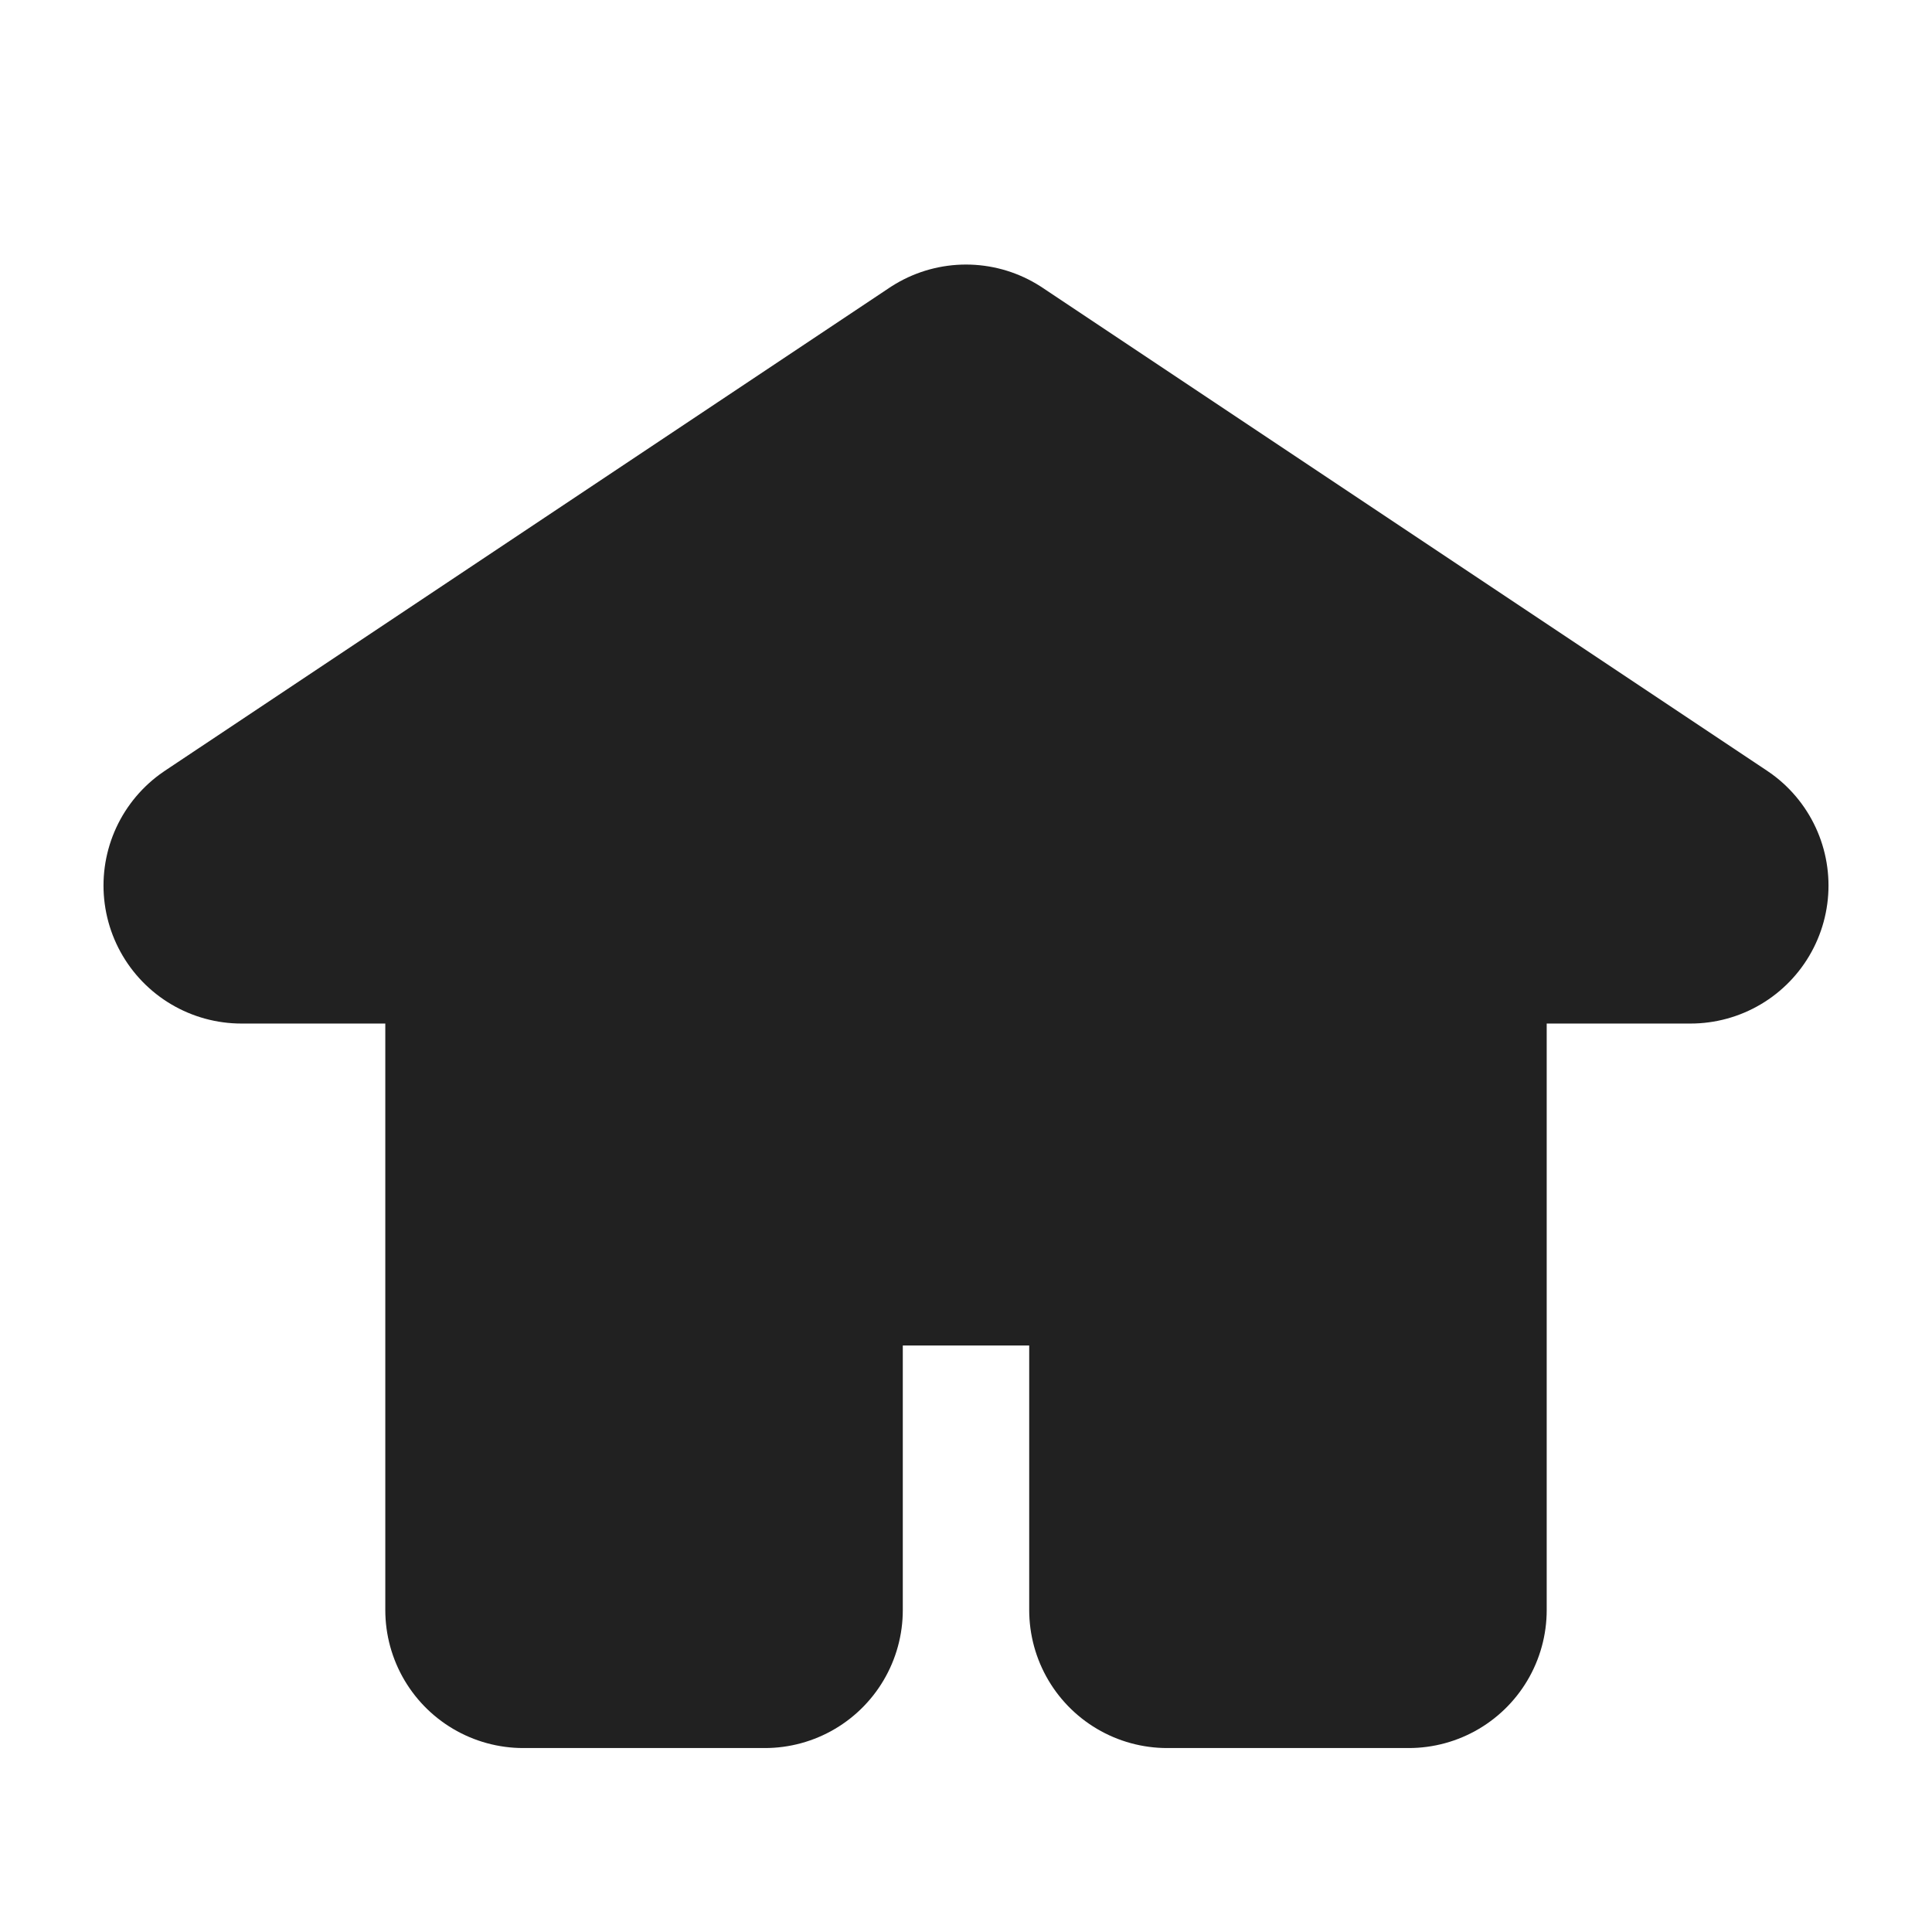 <svg width="14" height="14" viewBox="0 0 14 14" fill="none" xmlns="http://www.w3.org/2000/svg">
<g id="home-svgrepo-com 1">
<path id="Vector" d="M3.792 11.667V6.417H1.75L7 2.917L12.25 6.417H10.208V11.667H8.458V9.625C8.458 9.142 8.067 8.75 7.583 8.75H6.417C5.933 8.75 5.542 9.142 5.542 9.625V11.667H3.792Z" fill="#212121" stroke="#212121" stroke-width="2" stroke-linecap="round" stroke-linejoin="round"/>
</g>
</svg>
